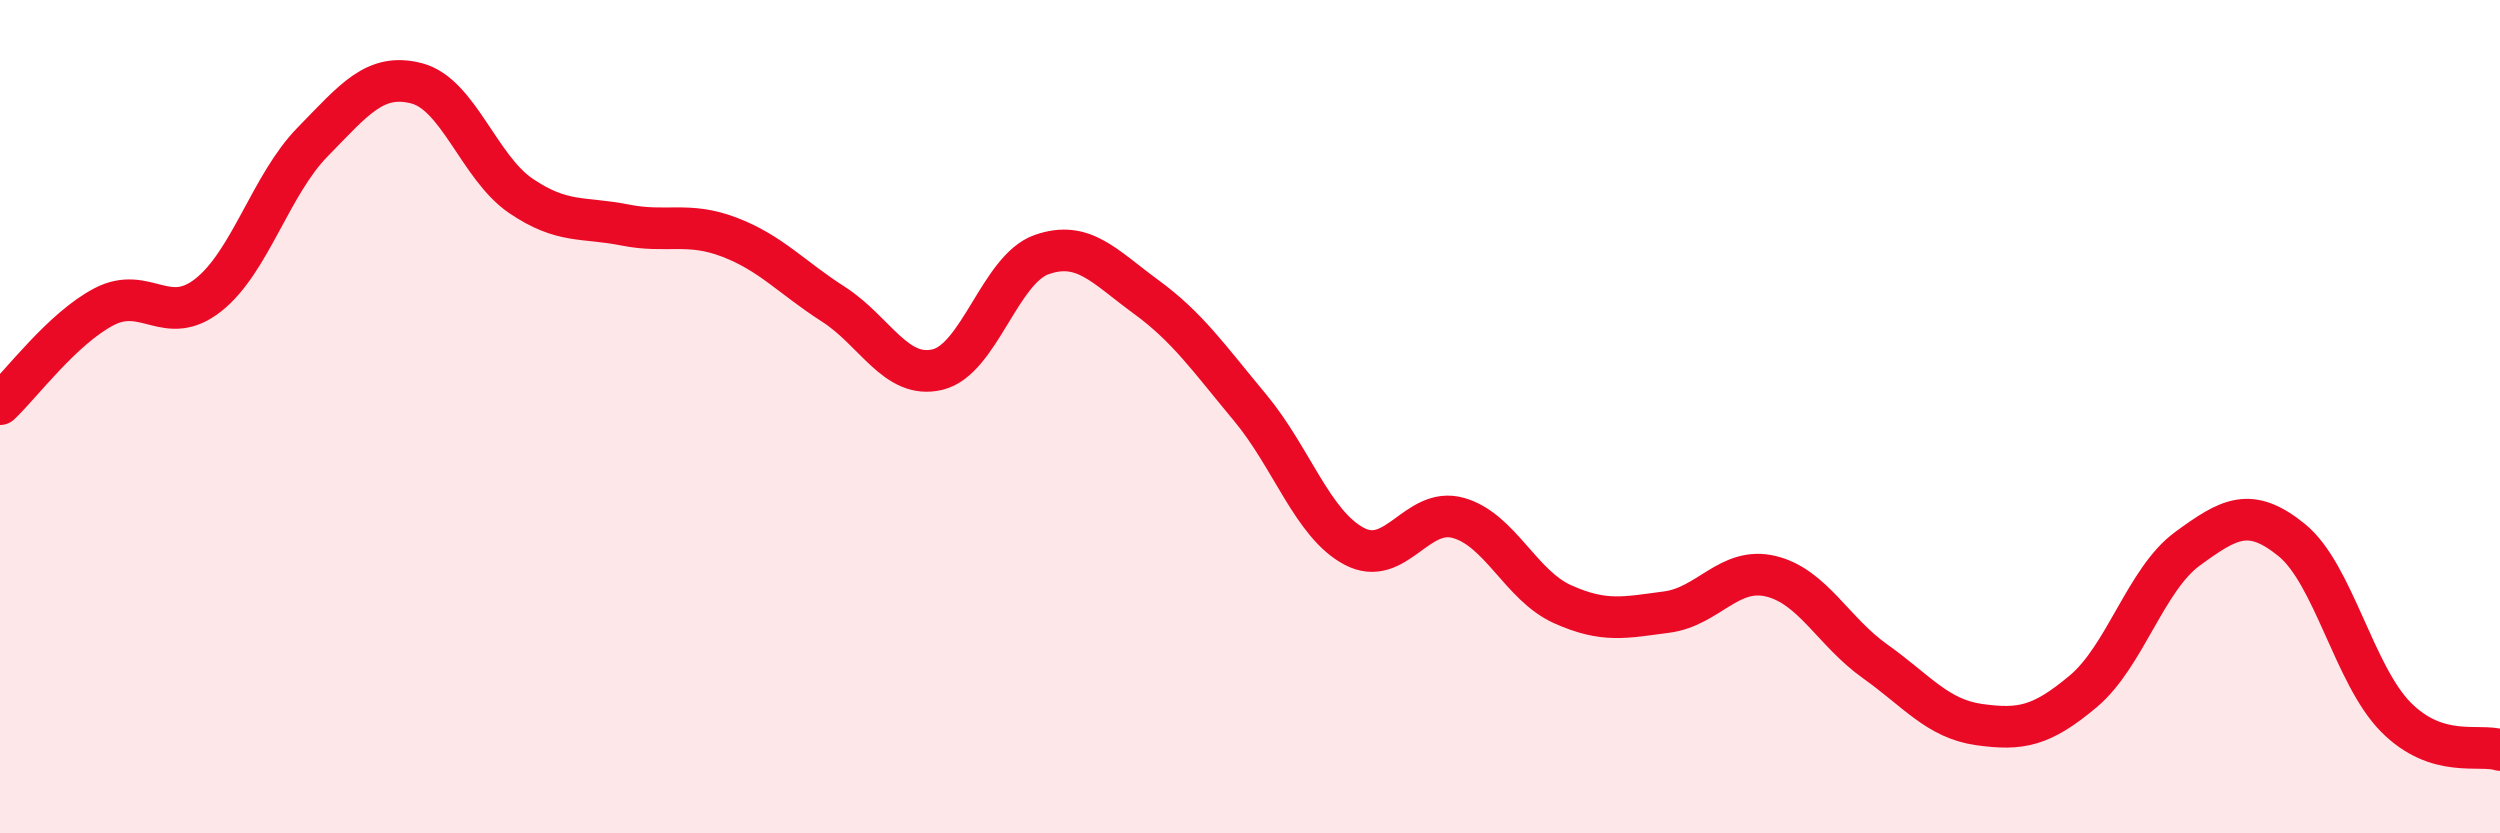 
    <svg width="60" height="20" viewBox="0 0 60 20" xmlns="http://www.w3.org/2000/svg">
      <path
        d="M 0,9.7 C 0.5,9.23 1.5,7.88 2.5,7.36 C 3.5,6.84 4,7.87 5,7.08 C 6,6.29 6.5,4.43 7.5,3.41 C 8.5,2.39 9,1.74 10,2 C 11,2.26 11.5,4.02 12.5,4.7 C 13.5,5.38 14,5.2 15,5.4 C 16,5.6 16.5,5.31 17.5,5.69 C 18.5,6.07 19,6.66 20,7.3 C 21,7.94 21.5,9.11 22.5,8.87 C 23.5,8.63 24,6.46 25,6.11 C 26,5.76 26.5,6.39 27.5,7.12 C 28.5,7.85 29,8.58 30,9.78 C 31,10.98 31.5,12.58 32.5,13.11 C 33.5,13.64 34,12.15 35,12.43 C 36,12.71 36.5,14.05 37.5,14.5 C 38.5,14.95 39,14.82 40,14.69 C 41,14.56 41.5,13.59 42.5,13.83 C 43.5,14.07 44,15.16 45,15.87 C 46,16.58 46.5,17.25 47.5,17.39 C 48.5,17.53 49,17.43 50,16.59 C 51,15.75 51.5,13.9 52.5,13.17 C 53.5,12.44 54,12.15 55,12.96 C 56,13.77 56.5,16.2 57.5,17.21 C 58.5,18.22 59.5,17.84 60,18L60 20L0 20Z"
        fill="#EB0A25"
        opacity="0.1"
        stroke-linecap="round"
        stroke-linejoin="round"
      />
      <path
        d="M 0,9.7 C 0.5,9.23 1.5,7.88 2.5,7.36 C 3.5,6.84 4,7.87 5,7.08 C 6,6.29 6.5,4.43 7.5,3.41 C 8.5,2.39 9,1.74 10,2 C 11,2.26 11.5,4.02 12.5,4.7 C 13.5,5.38 14,5.2 15,5.4 C 16,5.6 16.5,5.31 17.5,5.69 C 18.5,6.07 19,6.66 20,7.3 C 21,7.94 21.5,9.11 22.5,8.87 C 23.5,8.63 24,6.46 25,6.11 C 26,5.76 26.5,6.39 27.5,7.12 C 28.5,7.85 29,8.58 30,9.78 C 31,10.98 31.5,12.58 32.5,13.11 C 33.5,13.64 34,12.15 35,12.43 C 36,12.71 36.5,14.05 37.5,14.5 C 38.5,14.95 39,14.82 40,14.69 C 41,14.56 41.5,13.59 42.5,13.83 C 43.5,14.07 44,15.16 45,15.87 C 46,16.58 46.5,17.25 47.5,17.39 C 48.5,17.53 49,17.43 50,16.59 C 51,15.75 51.5,13.9 52.5,13.17 C 53.5,12.44 54,12.15 55,12.96 C 56,13.77 56.5,16.2 57.5,17.21 C 58.5,18.22 59.5,17.84 60,18"
        stroke="#EB0A25"
        stroke-width="1"
        fill="none"
        stroke-linecap="round"
        stroke-linejoin="round"
      />
    </svg>
  
